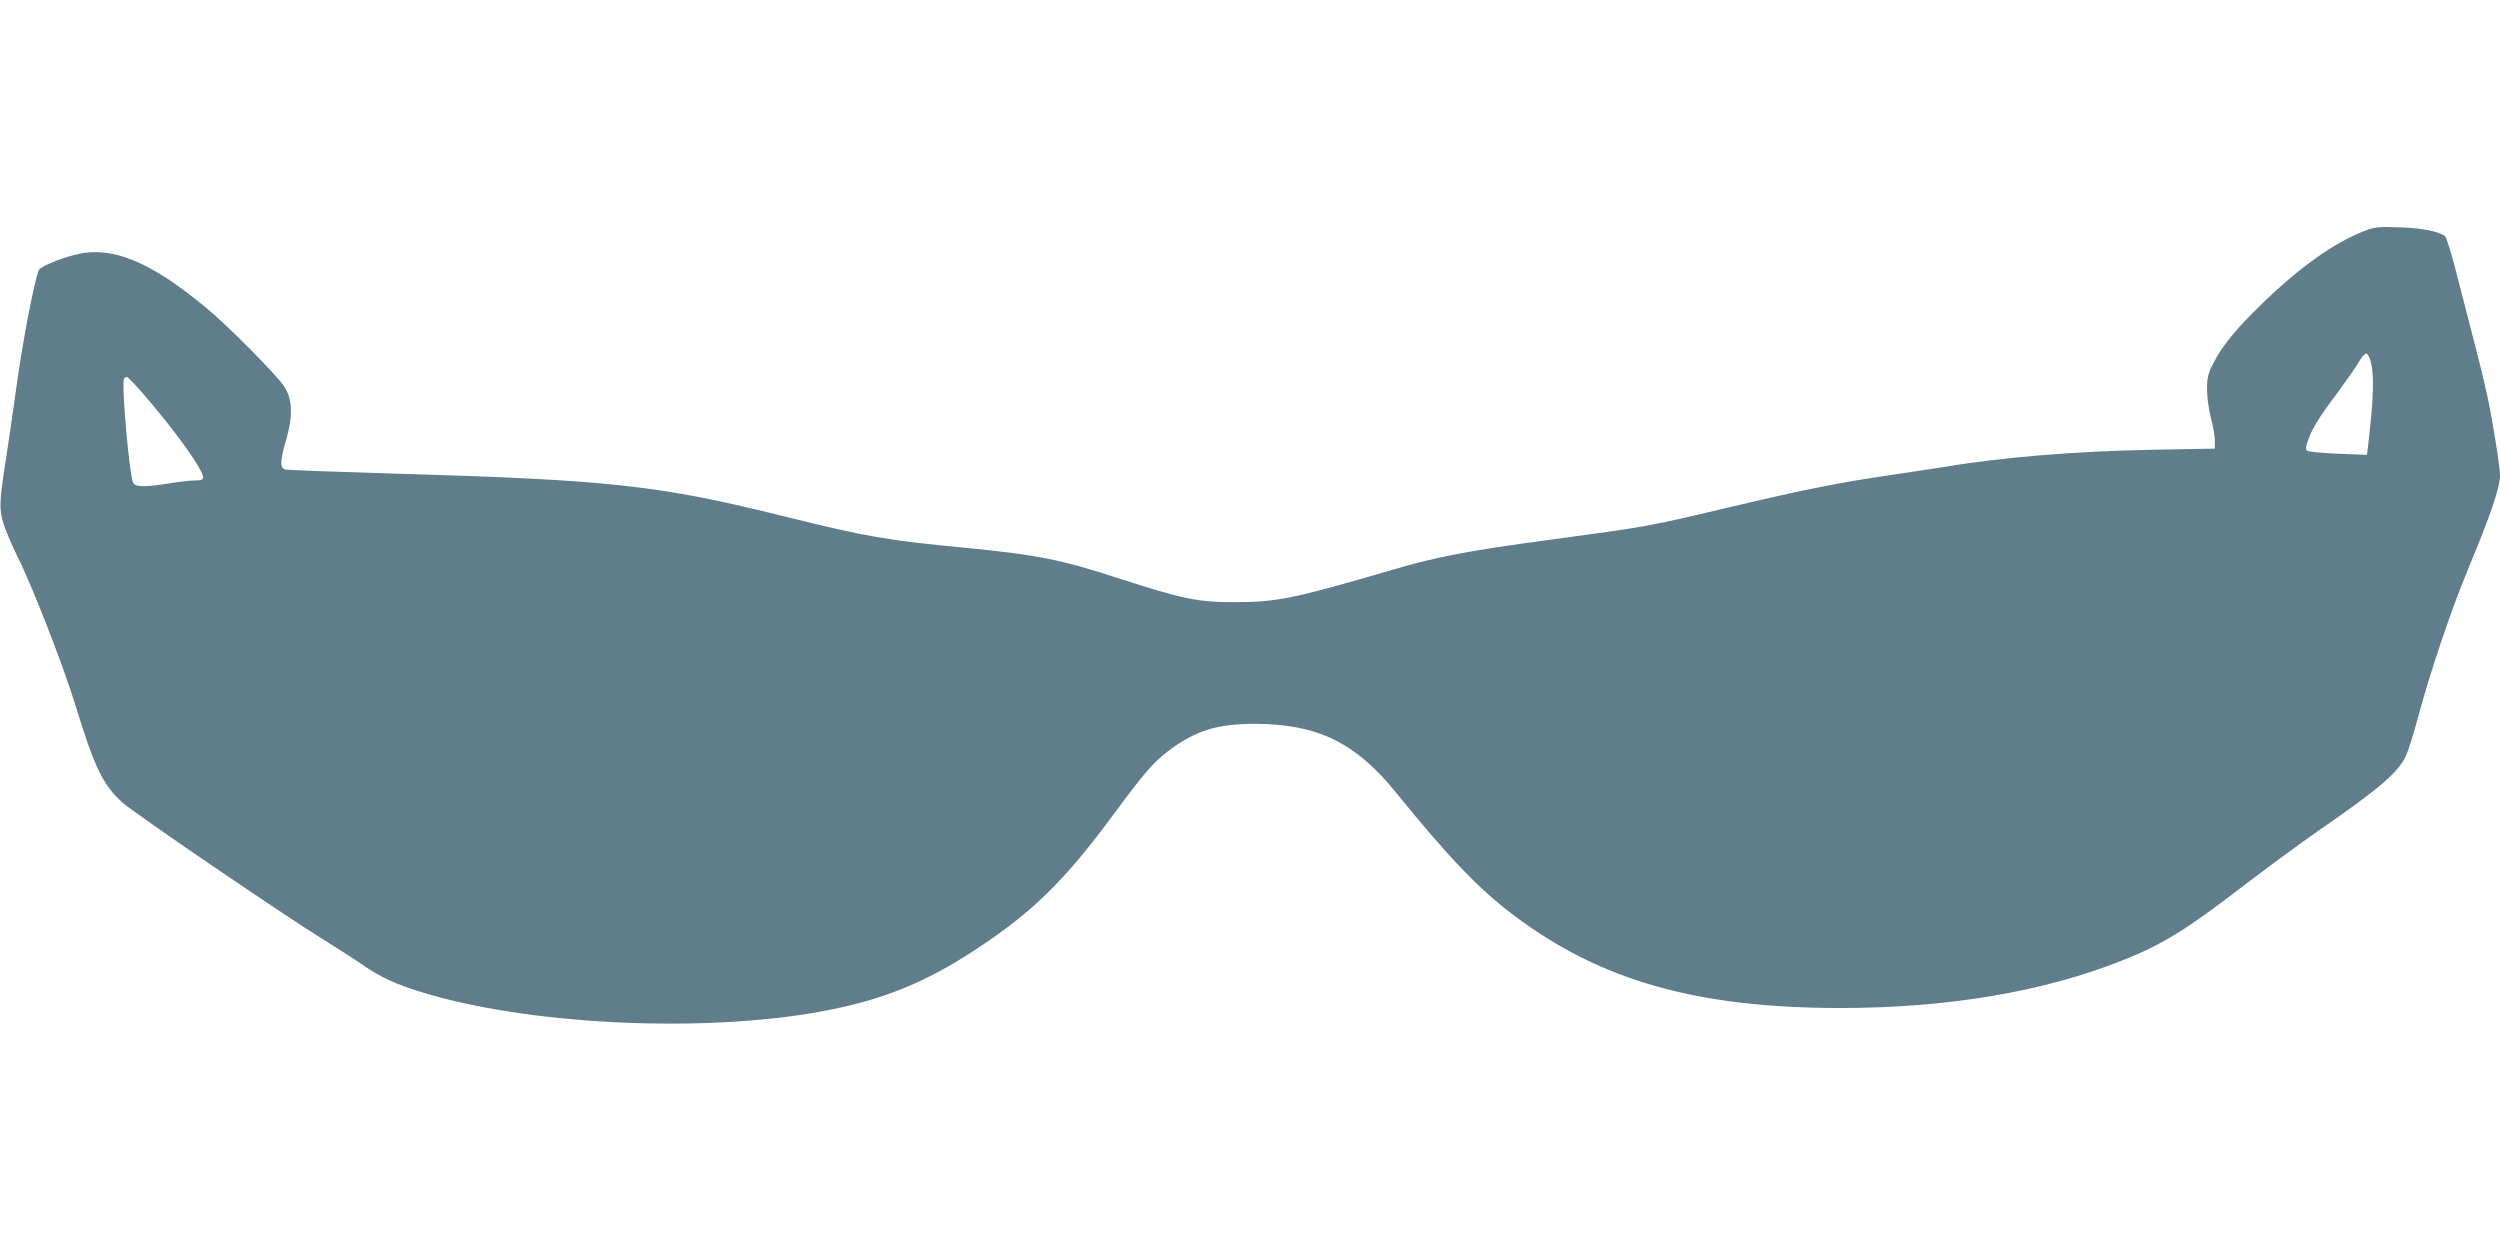 <?xml version="1.0" standalone="no"?>
<!DOCTYPE svg PUBLIC "-//W3C//DTD SVG 20010904//EN"
 "http://www.w3.org/TR/2001/REC-SVG-20010904/DTD/svg10.dtd">
<svg version="1.0" xmlns="http://www.w3.org/2000/svg"
 width="1280pt" height="640pt" viewBox="0 0 1280 640"
 preserveAspectRatio="xMidYMid meet">
<g transform="translate(0,640) scale(0.1,-0.1)"
fill="#607d8b" stroke="none">
<path d="M12105 5217 c-152 -58 -335 -188 -523 -372 -136 -131 -206 -218 -252
-309 -25 -49 -30 -71 -30 -130 0 -39 9 -105 20 -146 11 -41 20 -94 20 -116 l0
-41 -332 -6 c-375 -7 -770 -39 -1048 -87 -30 -5 -149 -23 -265 -40 -270 -39
-450 -75 -815 -161 -447 -106 -428 -103 -955 -174 -396 -53 -571 -86 -791
-151 -509 -149 -598 -167 -809 -167 -190 -1 -271 16 -601 123 -295 96 -412
119 -779 155 -408 39 -504 56 -925 160 -646 161 -895 188 -1995 220 -297 9
-550 18 -562 21 -31 6 -30 41 3 156 35 120 31 207 -12 271 -43 63 -285 307
-397 400 -292 242 -487 321 -676 272 -78 -20 -172 -60 -181 -76 -20 -36 -83
-359 -115 -594 -20 -143 -45 -316 -56 -385 -33 -211 -34 -249 -10 -325 12 -37
44 -111 70 -164 76 -150 234 -557 297 -761 97 -318 142 -411 242 -500 63 -56
836 -583 1027 -700 66 -41 155 -98 197 -127 95 -66 174 -103 320 -147 523
-158 1362 -203 1968 -106 347 57 580 146 864 334 286 189 449 349 701 691 151
205 202 264 278 321 139 104 249 138 442 138 320 -1 514 -95 720 -349 277
-341 429 -499 609 -634 444 -333 936 -472 1669 -472 547 0 1039 83 1439 242
209 82 333 159 638 394 113 86 277 207 365 268 319 220 417 304 455 391 11 23
38 110 60 192 61 228 169 549 252 749 118 282 168 429 168 489 0 37 -18 159
-51 341 -11 61 -43 198 -71 305 -28 107 -72 280 -99 384 -26 104 -54 193 -61
198 -38 25 -123 41 -233 44 -107 4 -127 2 -180 -19z m34 -671 c18 -71 13 -199
-15 -433 l-5 -42 -147 6 c-81 3 -152 10 -159 15 -9 7 -9 18 2 47 24 69 54 118
147 242 50 68 103 143 116 167 13 23 30 42 37 42 7 0 18 -20 24 -44z m-11388
-183 c155 -181 289 -369 289 -407 0 -12 -11 -16 -42 -16 -24 0 -83 -7 -133
-15 -123 -20 -172 -19 -183 3 -20 37 -61 509 -47 532 3 5 10 10 15 10 5 0 51
-48 101 -107z"/>
</g>
</svg>

